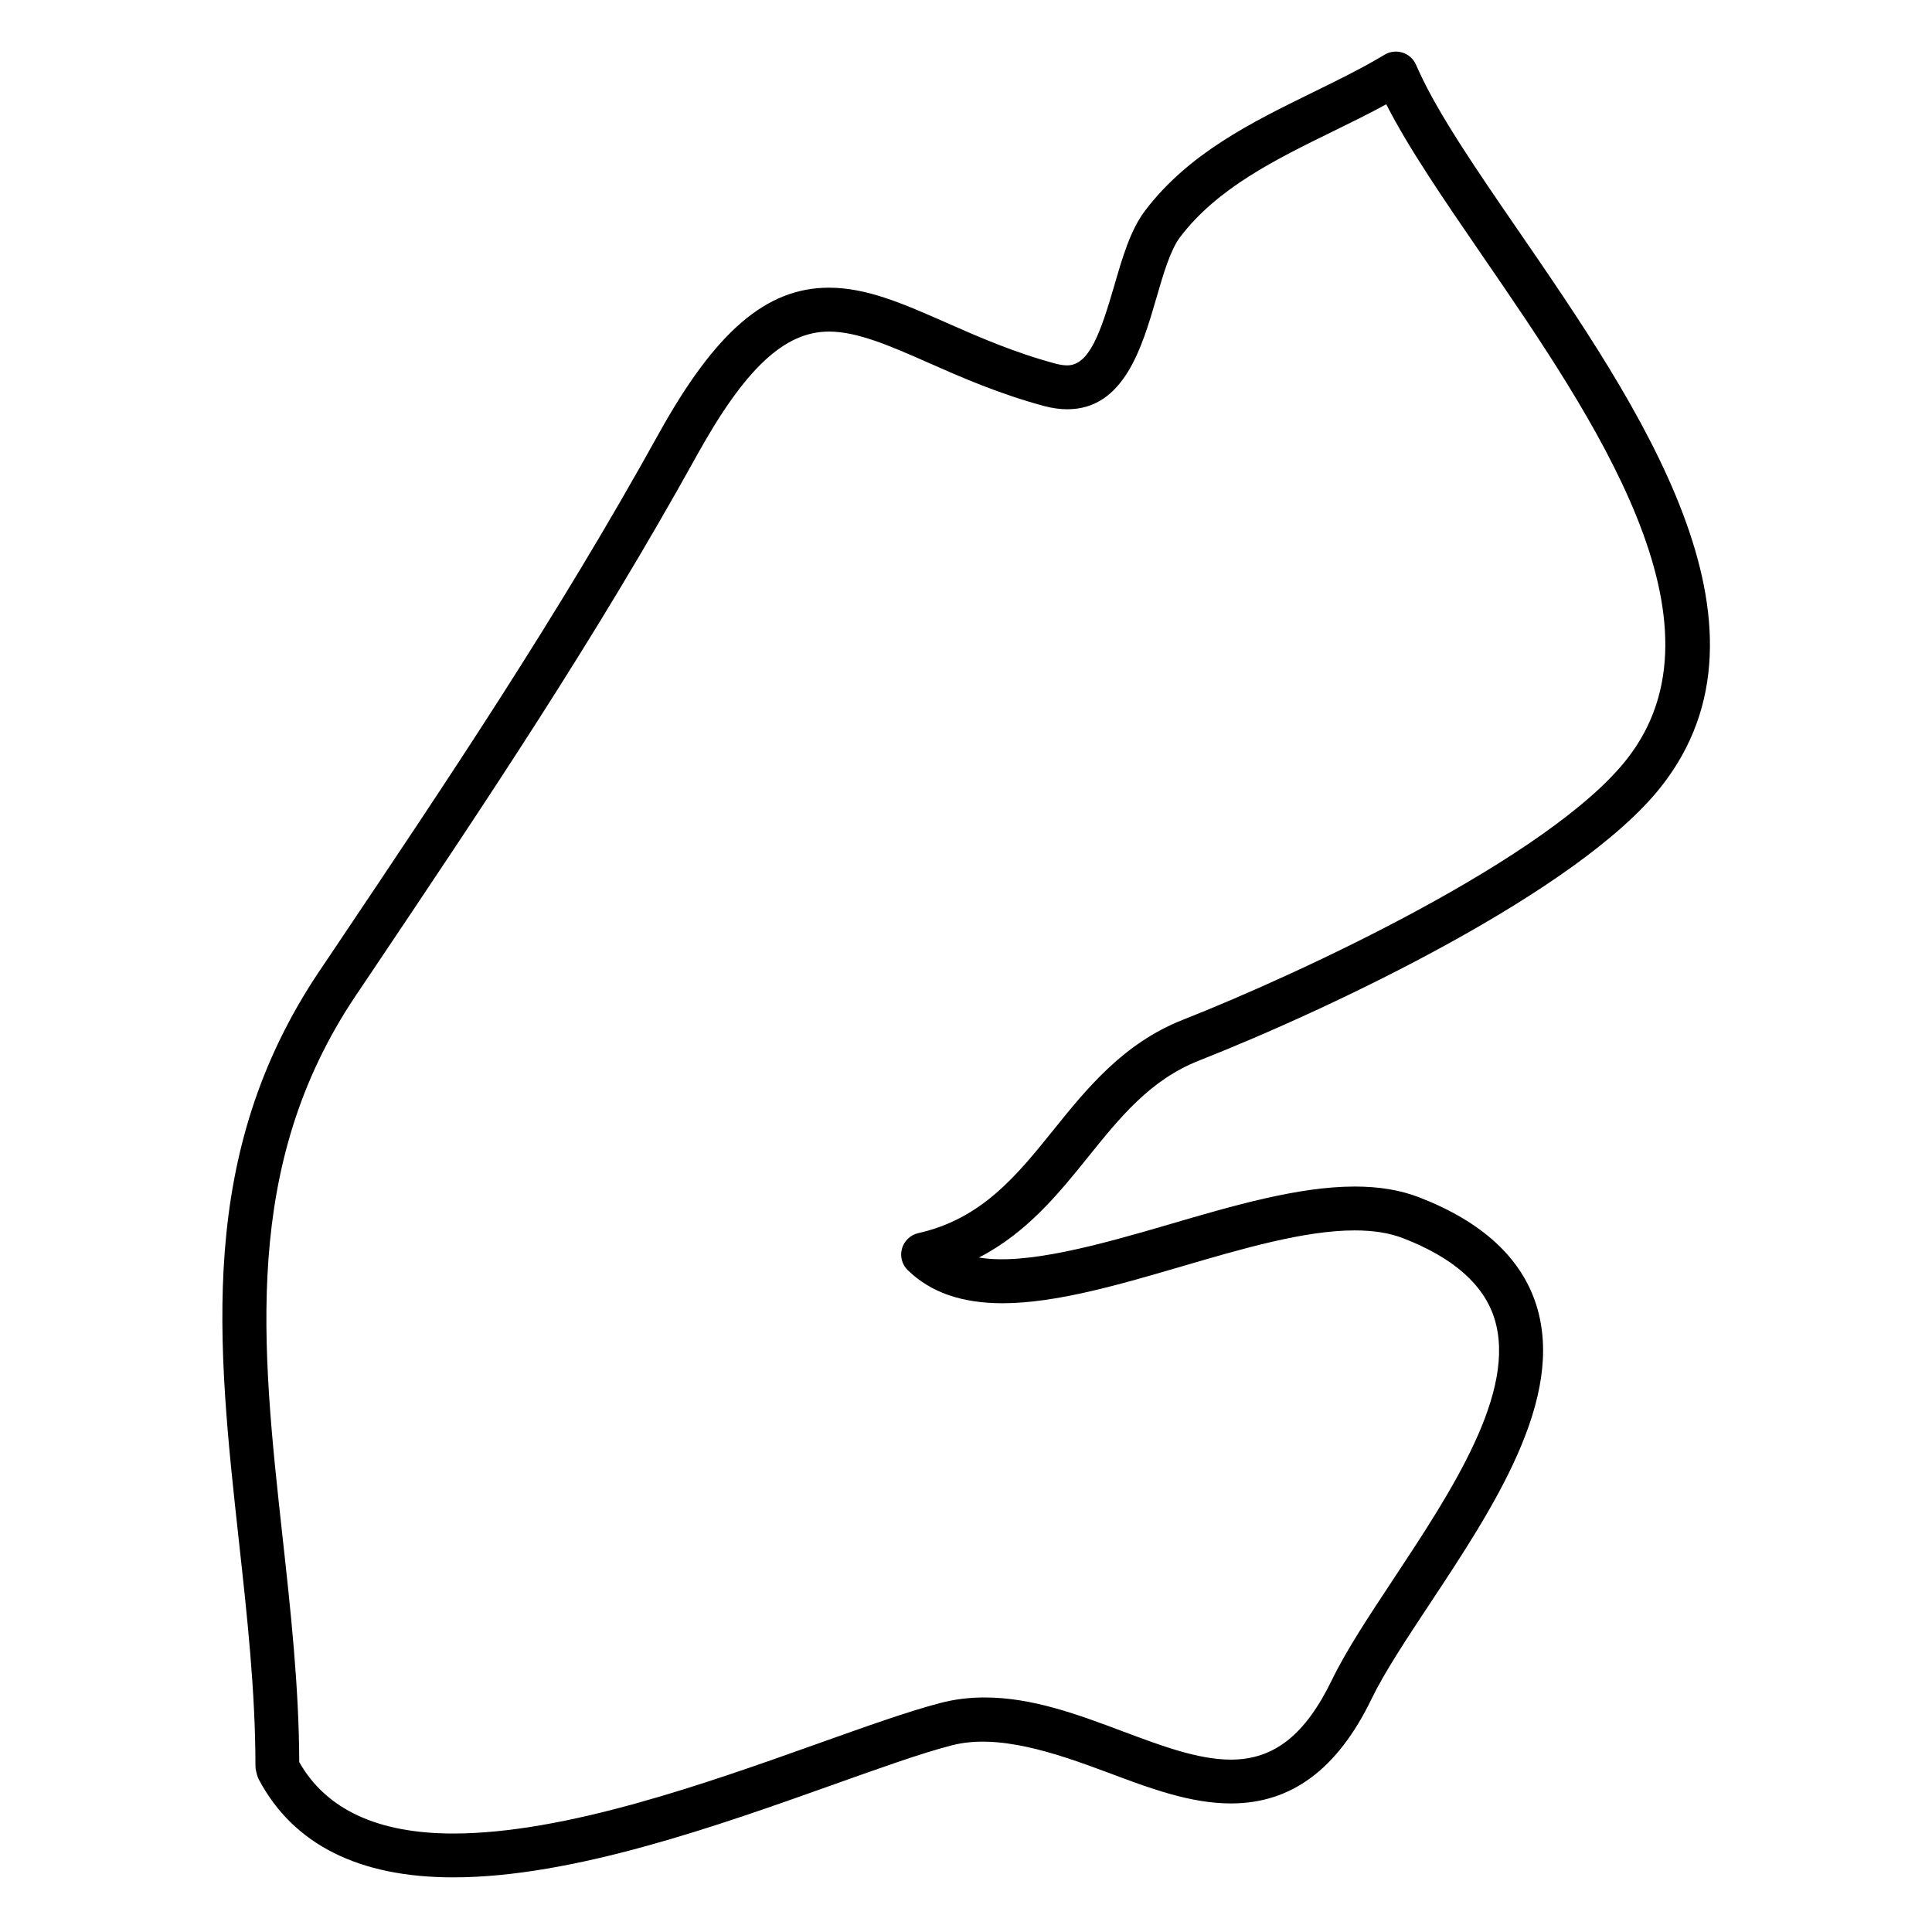 <?xml version="1.0" encoding="UTF-8"?>
<!-- Uploaded to: ICON Repo, www.svgrepo.com, Generator: ICON Repo Mixer Tools -->
<svg fill="#000000" width="800px" height="800px" version="1.1" viewBox="144 144 512 512" xmlns="http://www.w3.org/2000/svg">
 <path d="m546.3 205.01c-10.797-15.711-20.988-30.555-26.199-41.988l-0.883-1.945c-0.684-1.496-1.961-2.637-3.527-3.133s-3.277-0.316-4.68 0.512l-1.852 1.086c-5.356 3.117-11.098 5.93-17.184 8.906-16.215 7.953-32.988 16.168-44.527 31.391-3.875 5.125-5.953 12.285-8.16 19.875-3.606 12.363-6.606 21.113-12.457 21.113-0.922 0-1.969-0.156-3.094-0.457-11.145-3-20.648-7.191-29.066-10.906-11.23-4.953-20.926-9.223-30.988-9.223-16.594 0-30.105 11.602-45.164 38.785-26.766 48.336-55.449 91.059-85.816 136.29l-4.156 6.176c-32.492 48.457-27.012 98.344-21.207 151.17 2.141 19.461 4.356 39.582 4.356 59.301 0 0.48 0.055 0.945 0.172 1.41l0.227 0.906c0.117 0.465 0.285 0.898 0.504 1.324 9.145 17.199 26.484 25.918 51.512 25.918 31.793 0 70.293-13.727 101.23-24.75 12.254-4.363 22.828-8.137 30.746-10.199 12.223-3.231 27.297 1.844 41.414 7.137 11.277 4.231 21.926 8.223 32.707 8.223 16.035 0 28.238-9.062 37.266-27.695 3.449-7.109 9.199-15.789 15.418-25.191 16.922-25.562 36.09-54.535 28.223-79.27-3.969-12.449-14.387-22.027-30.98-28.453-5-1.938-10.594-2.875-17.137-2.875-14.891 0-32.219 5.07-49.047 10-18.469 5.41-38.125 10.93-50.527 8.812 12.758-6.559 21.246-17.09 28.965-26.68 8.457-10.496 16.449-20.414 29.281-25.477 35.195-13.875 100.61-44.793 122.57-72.656 33.844-42.961-5.934-100.86-37.93-147.43zm28.785 140.24c-20.461 25.965-85.934 56.52-117.71 69.047-15.688 6.184-25.453 18.301-34.098 29.027-9.805 12.176-19.066 23.68-35.918 27.469-2.086 0.473-3.742 2.047-4.324 4.094-0.574 2.062 0.016 4.269 1.559 5.75 6.078 5.875 14.285 8.734 25.113 8.734 14.129 0 31.09-4.969 47.535-9.781 15.98-4.68 32.5-9.52 45.723-9.52 5.07 0 9.301 0.684 12.938 2.094 13.145 5.094 21.254 12.207 24.098 21.145 6.191 19.43-11.355 45.934-26.973 69.535-6.301 9.527-12.246 18.516-16.035 26.32-7.086 14.625-15.348 21.152-26.801 21.152-8.664 0-18.363-3.637-28.68-7.504-11.766-4.41-23.926-8.969-36.547-8.969-4.18 0-8.062 0.488-11.844 1.488-8.395 2.195-19.191 6.047-31.703 10.504-30.09 10.727-67.535 24.066-97.32 24.066-19.965 0-33.684-6.363-40.793-18.93-0.07-20.02-2.277-40.125-4.418-59.59-5.566-50.645-10.82-98.484 19.309-143.41l4.148-6.168c30.516-45.445 59.332-88.359 86.344-137.14 12.734-22.988 23.199-32.793 34.996-32.793 7.606 0 16.27 3.82 26.32 8.246 8.773 3.875 18.719 8.254 30.719 11.488 2.125 0.566 4.18 0.852 6.109 0.852 15.027 0 19.797-16.355 23.633-29.508 1.805-6.238 3.684-12.688 6.262-16.098 9.859-13.016 25.375-20.617 40.391-27.973 4.945-2.426 9.672-4.734 14.254-7.246 5.906 11.625 15.387 25.43 25.391 40.012 29.781 43.379 66.867 97.363 38.32 133.61z"/>
</svg>